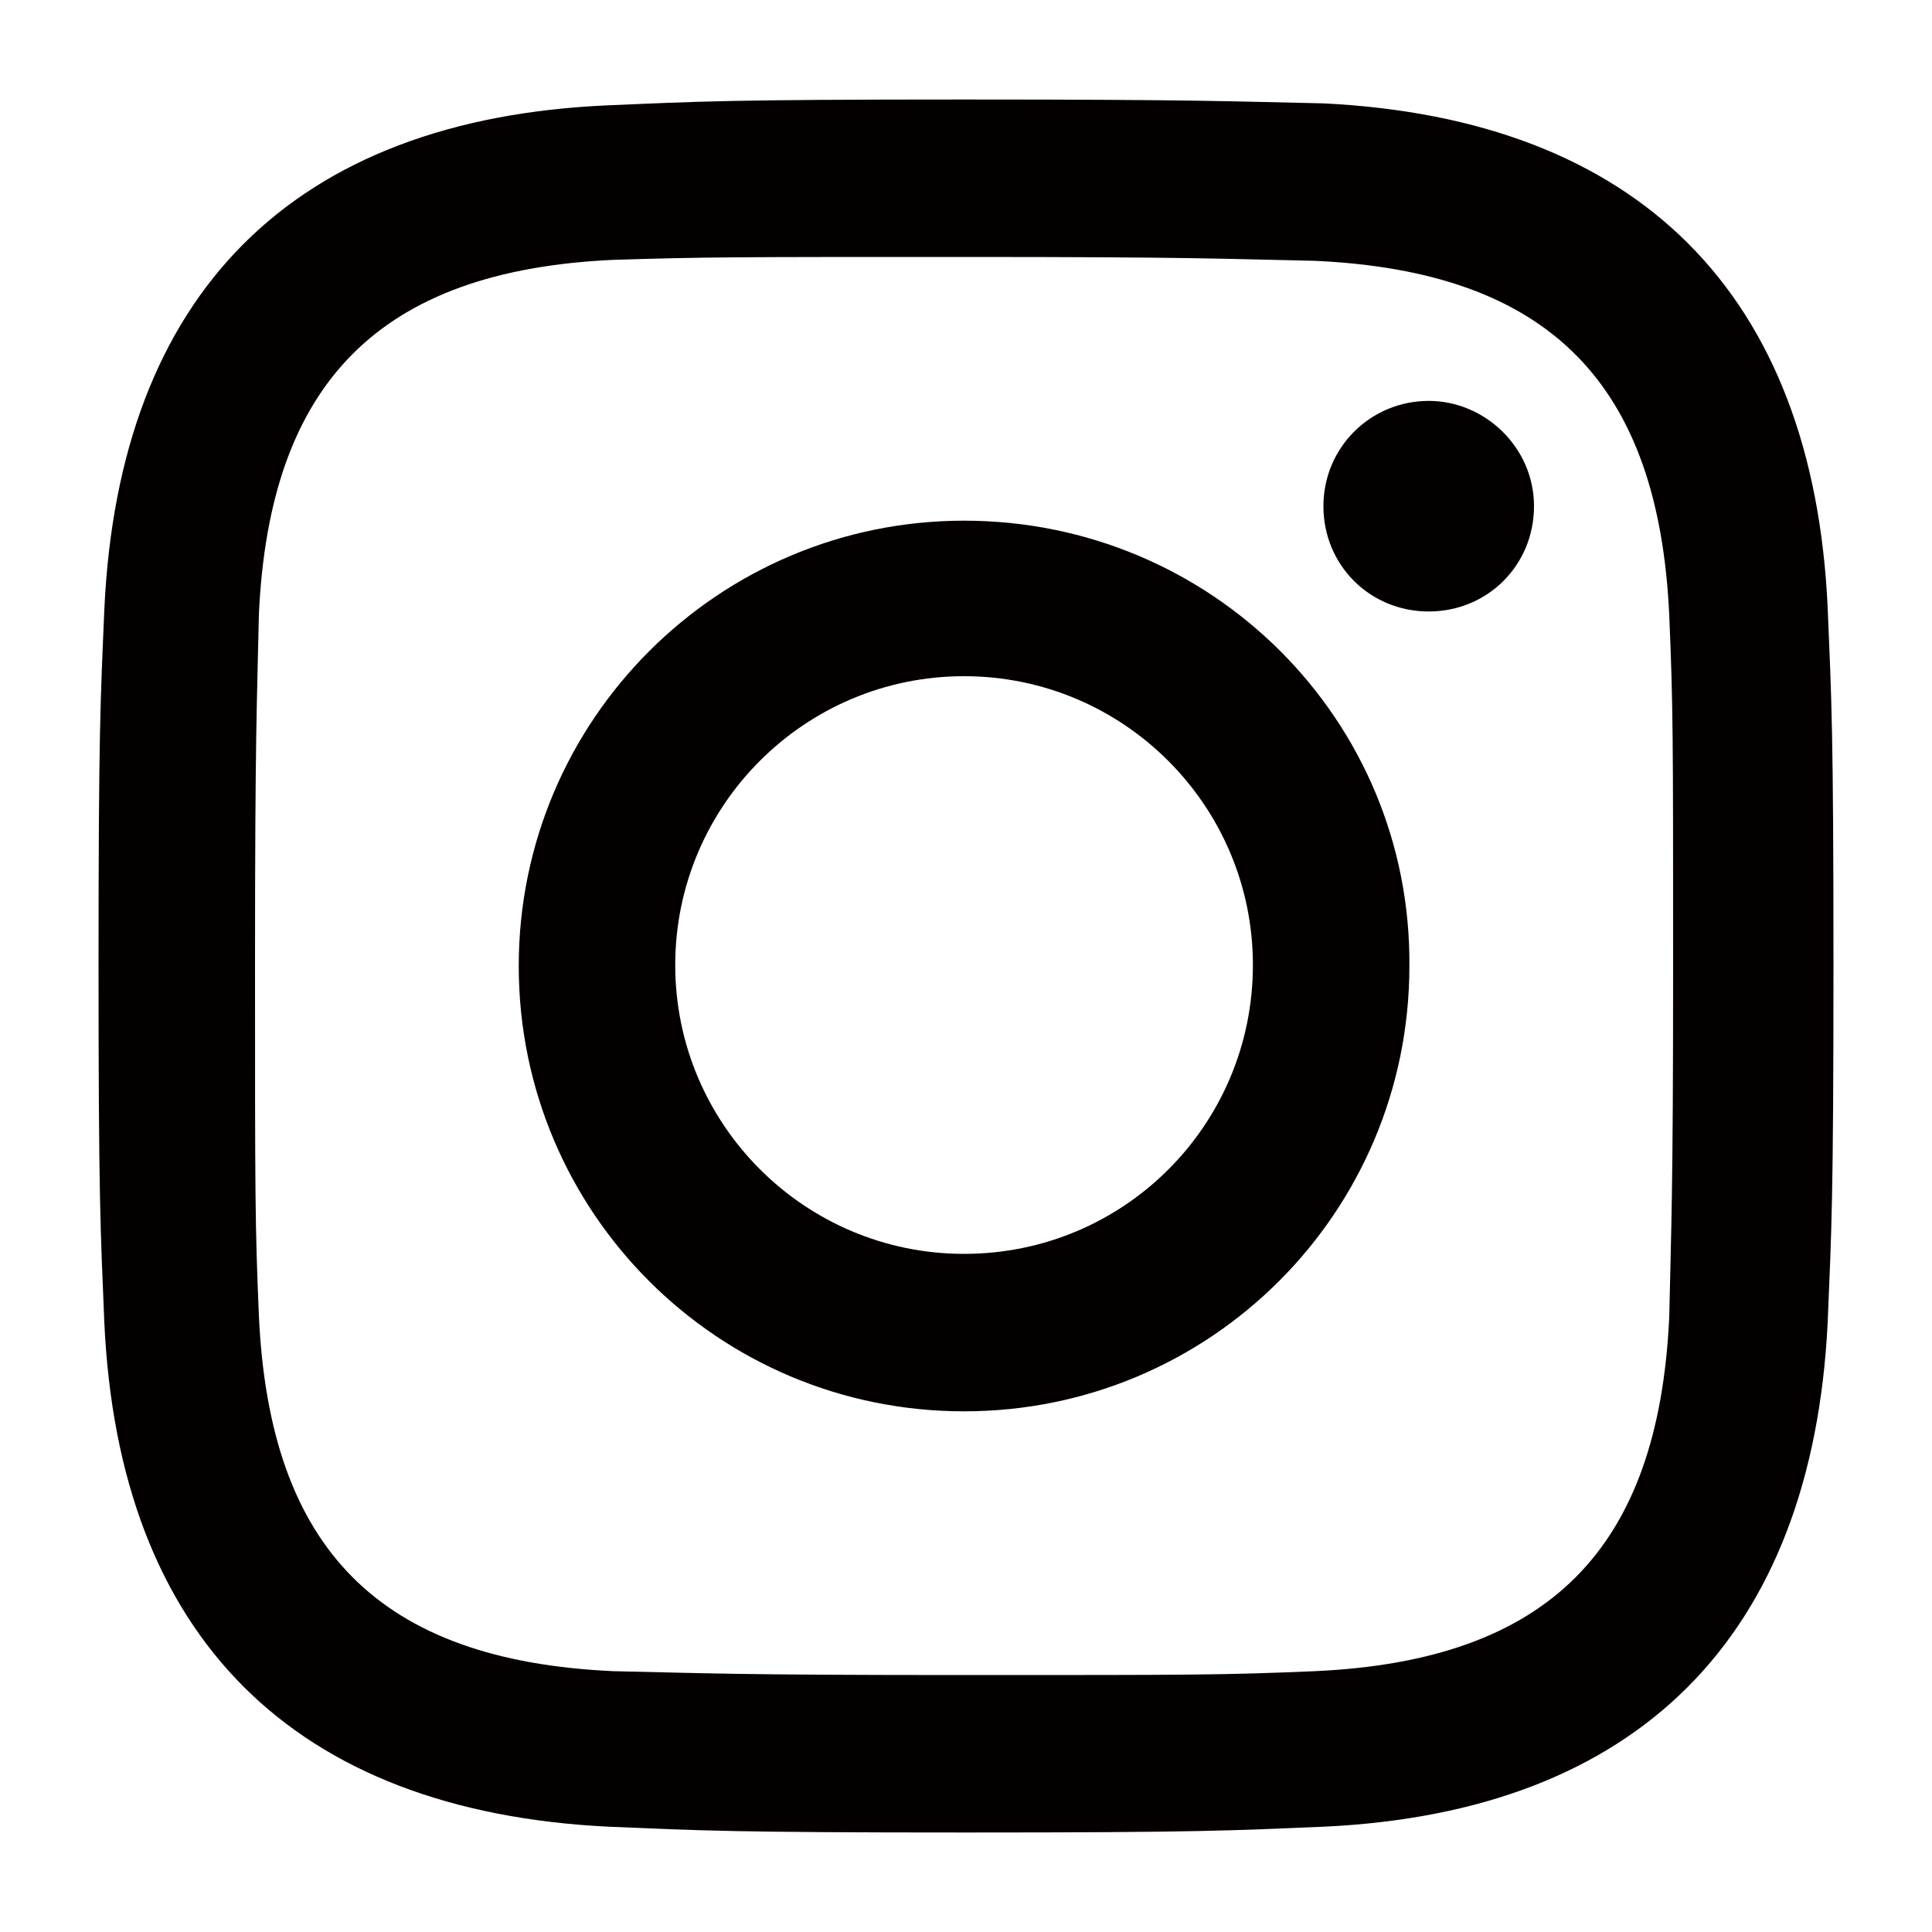 <?xml version="1.0" encoding="utf-8"?>
<!-- Generator: Adobe Illustrator 23.0.6, SVG Export Plug-In . SVG Version: 6.00 Build 0)  -->
<svg version="1.1" id="レイヤー_1" xmlns="http://www.w3.org/2000/svg" xmlns:xlink="http://www.w3.org/1999/xlink" x="0px"
	 y="0px" width="200px" height="200px" viewBox="0 0 200 200" style="enable-background:new 0 0 200 200;" xml:space="preserve">
<style type="text/css">
	.st0{fill:#040000;}
</style>
<path class="st0" d="M99.8,26.6c23.9,0,26.8,0.2,36.3,0.4c24.3,1.1,35.6,12.7,36.7,36.7c0.4,9.5,0.4,12.3,0.4,36.3
	s-0.2,26.8-0.4,36.3c-1.1,24.1-12.5,35.6-36.7,36.7c-9.5,0.4-12.3,0.4-36.3,0.4s-26.8-0.2-36.3-0.4c-24.3-1.1-35.6-12.7-36.7-36.8
	c-0.4-9.5-0.4-12.3-0.4-36.3s0.2-26.8,0.4-36.3C27.9,39.6,39.3,28,63.5,26.9C73.1,26.6,75.9,26.6,99.8,26.6z M99.8,10.3
	c-24.3,0-27.4,0.2-36.8,0.6c-32.7,1.4-50.7,19.5-52.2,52.2c-0.4,9.4-0.6,12.5-0.6,36.8s0.2,27.4,0.6,37
	c1.5,32.6,19.6,50.6,52.2,52.2c9.6,0.4,12.7,0.6,37,0.6s27.4-0.2,37-0.6c32.5-1.5,50.6-19.6,52.2-52.2c0.4-9.6,0.6-12.7,0.6-37
	s-0.2-27.4-0.6-37c-1.5-32.5-19.6-50.6-52.2-52.2C127.4,10.5,124.2,10.3,99.8,10.3z M99.8,53.9c-25.4,0-46.1,20.6-46.1,46.1
	s20.6,46.1,46.1,46.1s46.1-20.6,46.1-46.1C146.1,74.5,125.4,53.9,99.8,53.9z M99.8,129.8c-16.5,0-29.9-13.4-29.9-29.9
	S83.3,70,99.8,70s29.9,13.4,29.9,29.9S116.4,129.8,99.8,129.8z M147.9,41.5c-6,0-10.9,4.8-10.9,10.9s4.8,10.9,10.9,10.9
	s10.9-4.8,10.9-10.9S153.7,41.5,147.9,41.5z"/>
</svg>

